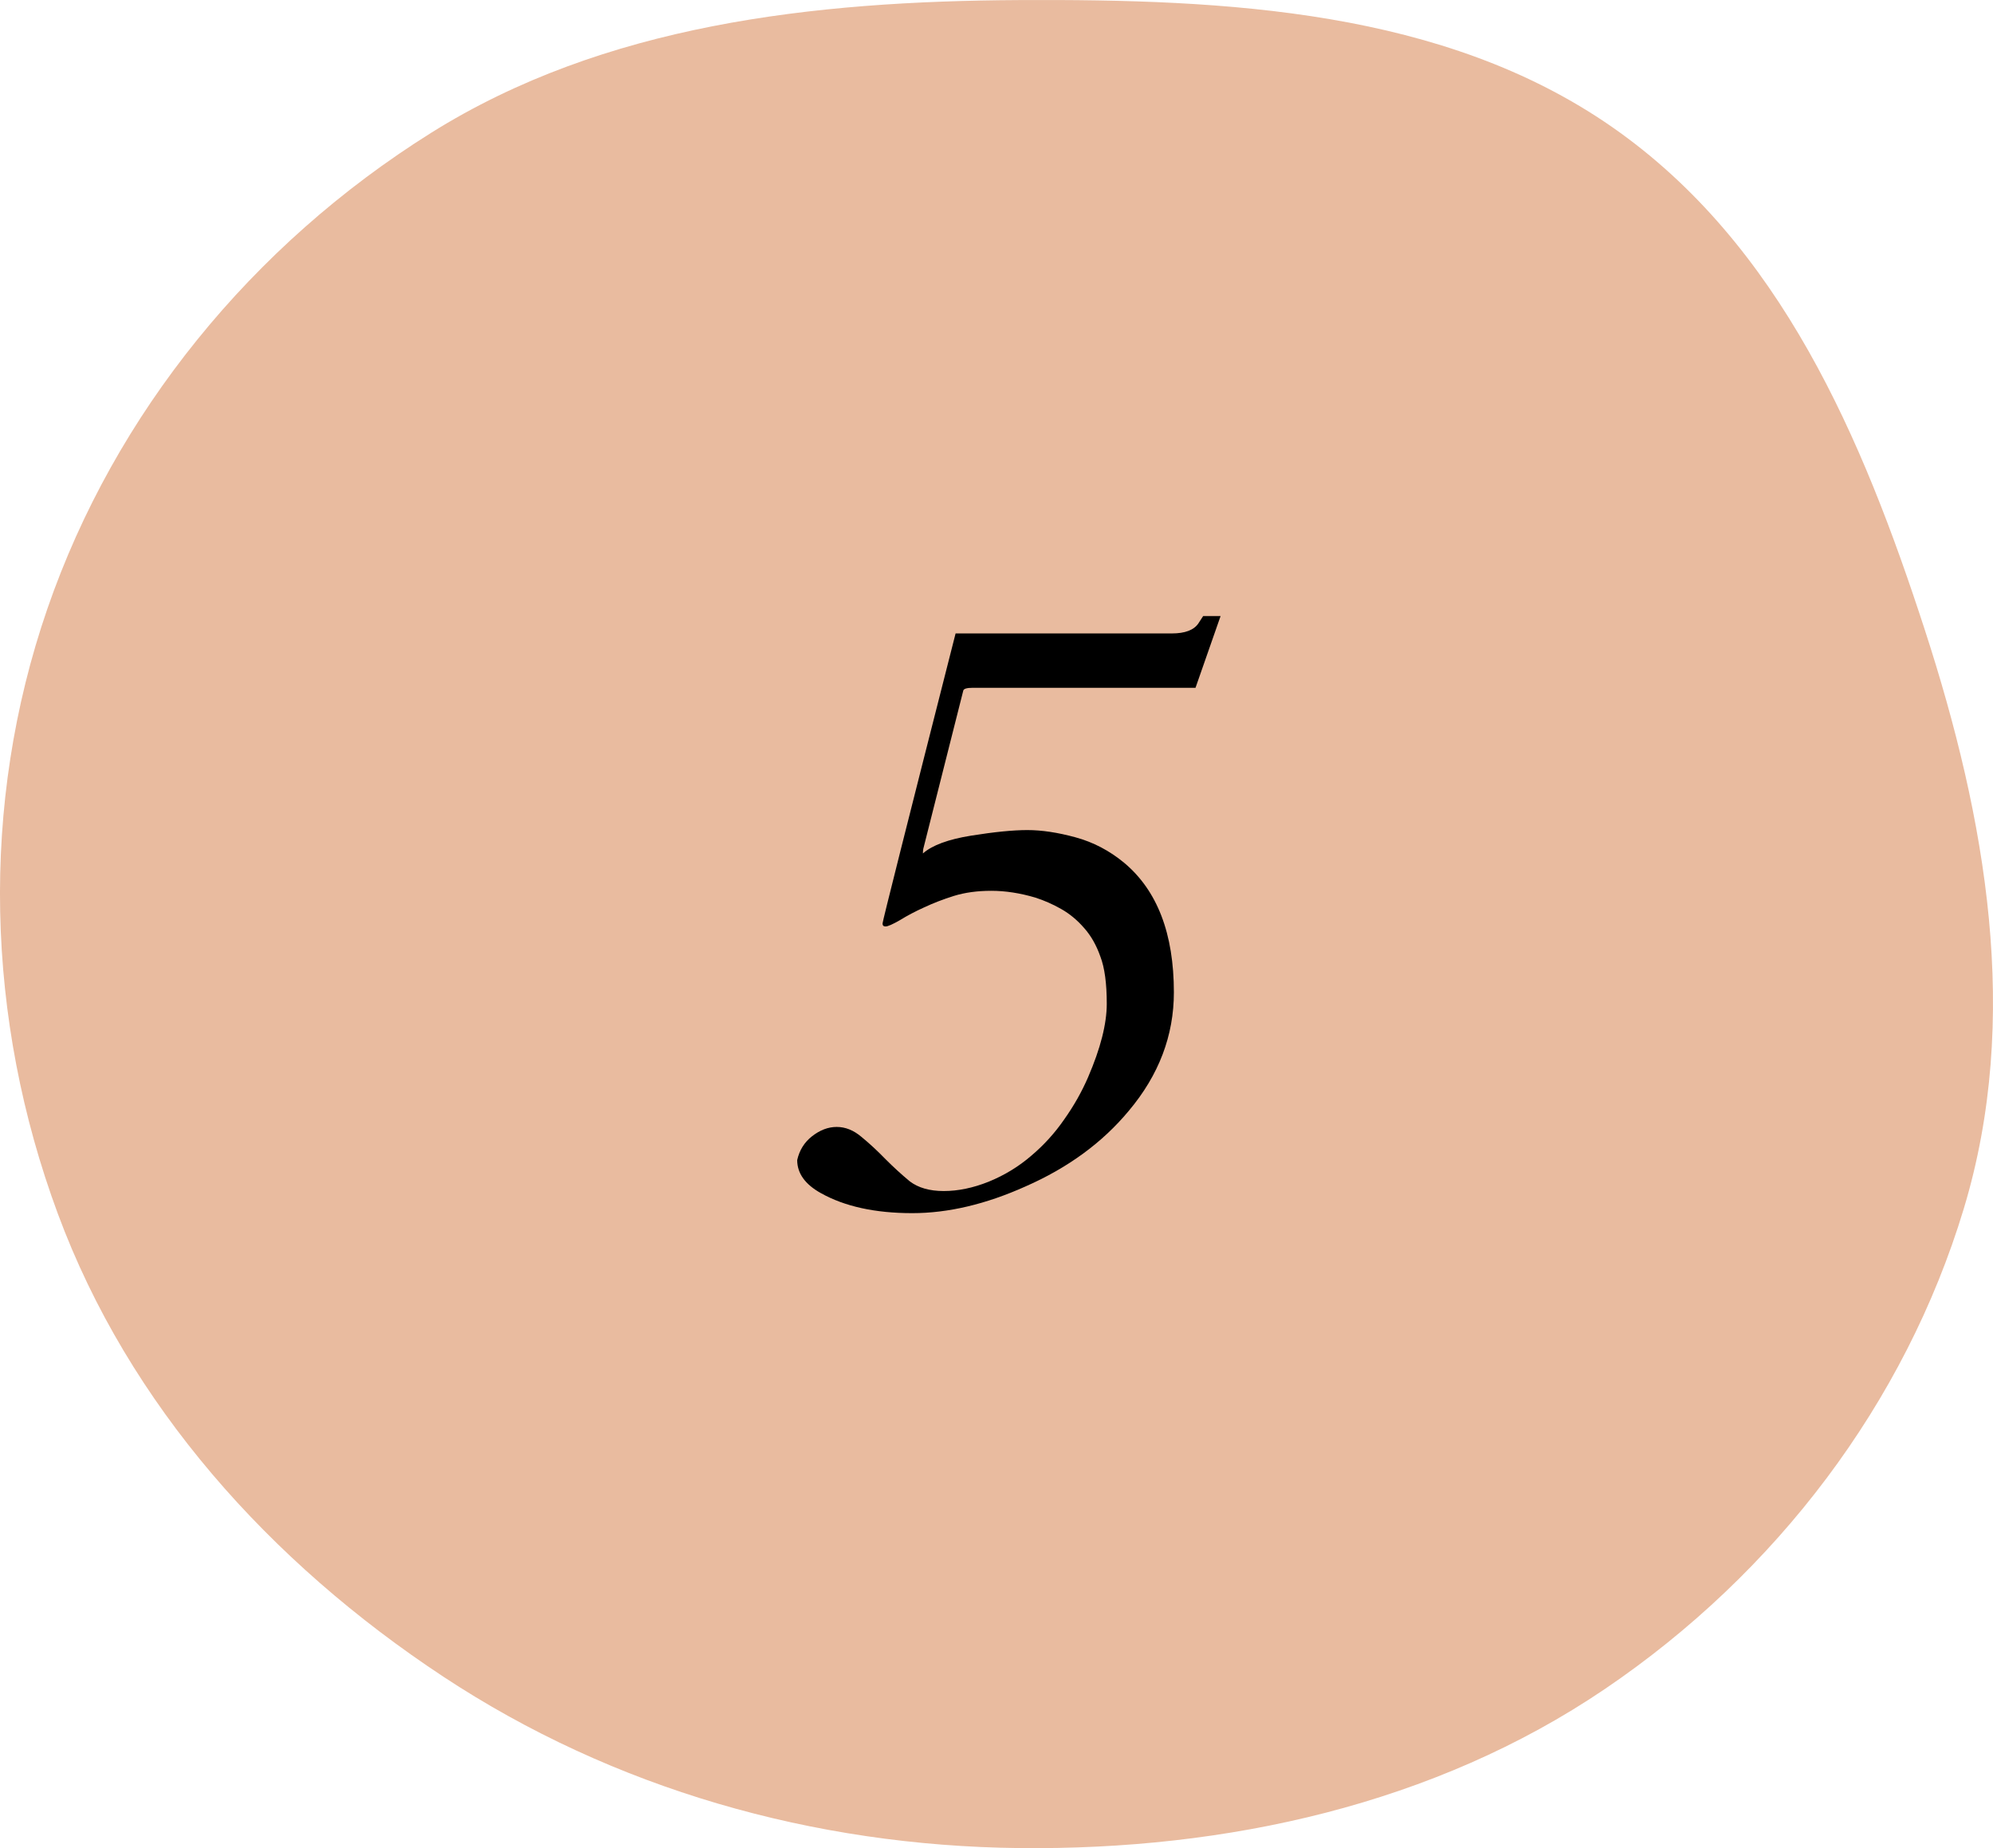 <?xml version="1.0" encoding="UTF-8"?> <svg xmlns="http://www.w3.org/2000/svg" width="55" height="51" viewBox="0 0 55 51" fill="none"><path fill-rule="evenodd" clip-rule="evenodd" d="M28.127 0.002C33.852 -0.027 39.841 0.275 44.484 3.502C49.135 6.735 51.4 12.098 53.115 17.371C54.813 22.593 55.781 28.098 54.194 33.353C52.574 38.715 49.023 43.404 44.281 46.614C39.589 49.79 33.861 51.06 28.127 50.998C22.444 50.937 16.924 49.361 12.234 46.268C7.443 43.107 3.551 38.766 1.598 33.498C-0.395 28.123 -0.561 22.213 1.308 16.797C3.169 11.407 6.951 6.763 11.895 3.667C16.671 0.676 22.43 0.031 28.127 0.002Z" fill="#E9BB9F"></path><path d="M26.324 24.723C26.027 24.816 25.754 24.922 25.504 25.039C25.262 25.148 25.039 25.266 24.836 25.391C24.633 25.508 24.5 25.566 24.438 25.566C24.383 25.566 24.355 25.539 24.355 25.484C24.355 25.43 25.027 22.762 26.371 17.48H32.336C32.703 17.48 32.949 17.387 33.074 17.199L33.203 17H33.684L32.992 18.98H26.84C26.676 18.98 26.59 19.008 26.582 19.062L25.48 23.422C25.473 23.461 25.469 23.504 25.469 23.551C25.727 23.324 26.172 23.16 26.805 23.059C27.445 22.957 27.961 22.906 28.352 22.906C28.75 22.906 29.191 22.973 29.676 23.105C30.168 23.238 30.617 23.473 31.023 23.809C31.938 24.574 32.395 25.766 32.395 27.383C32.395 28.578 31.98 29.668 31.152 30.652C30.426 31.527 29.477 32.223 28.305 32.738C27.211 33.23 26.168 33.477 25.176 33.477C24.152 33.477 23.312 33.293 22.656 32.926C22.219 32.684 22 32.379 22 32.012C22.062 31.738 22.199 31.52 22.41 31.355C22.629 31.184 22.855 31.098 23.09 31.098C23.332 31.098 23.562 31.191 23.781 31.379C24 31.559 24.219 31.762 24.438 31.988C24.656 32.207 24.879 32.41 25.105 32.598C25.34 32.777 25.652 32.867 26.043 32.867C26.441 32.867 26.855 32.781 27.285 32.609C27.723 32.43 28.113 32.191 28.457 31.895C28.809 31.598 29.113 31.262 29.371 30.887C29.637 30.512 29.855 30.125 30.027 29.727C30.371 28.93 30.543 28.254 30.543 27.699C30.543 27.137 30.484 26.703 30.367 26.398C30.258 26.086 30.109 25.824 29.922 25.613C29.734 25.395 29.523 25.219 29.289 25.086C29.055 24.953 28.816 24.848 28.574 24.77C28.152 24.645 27.746 24.582 27.355 24.582C26.973 24.582 26.629 24.629 26.324 24.723Z" fill="black"></path></svg> 